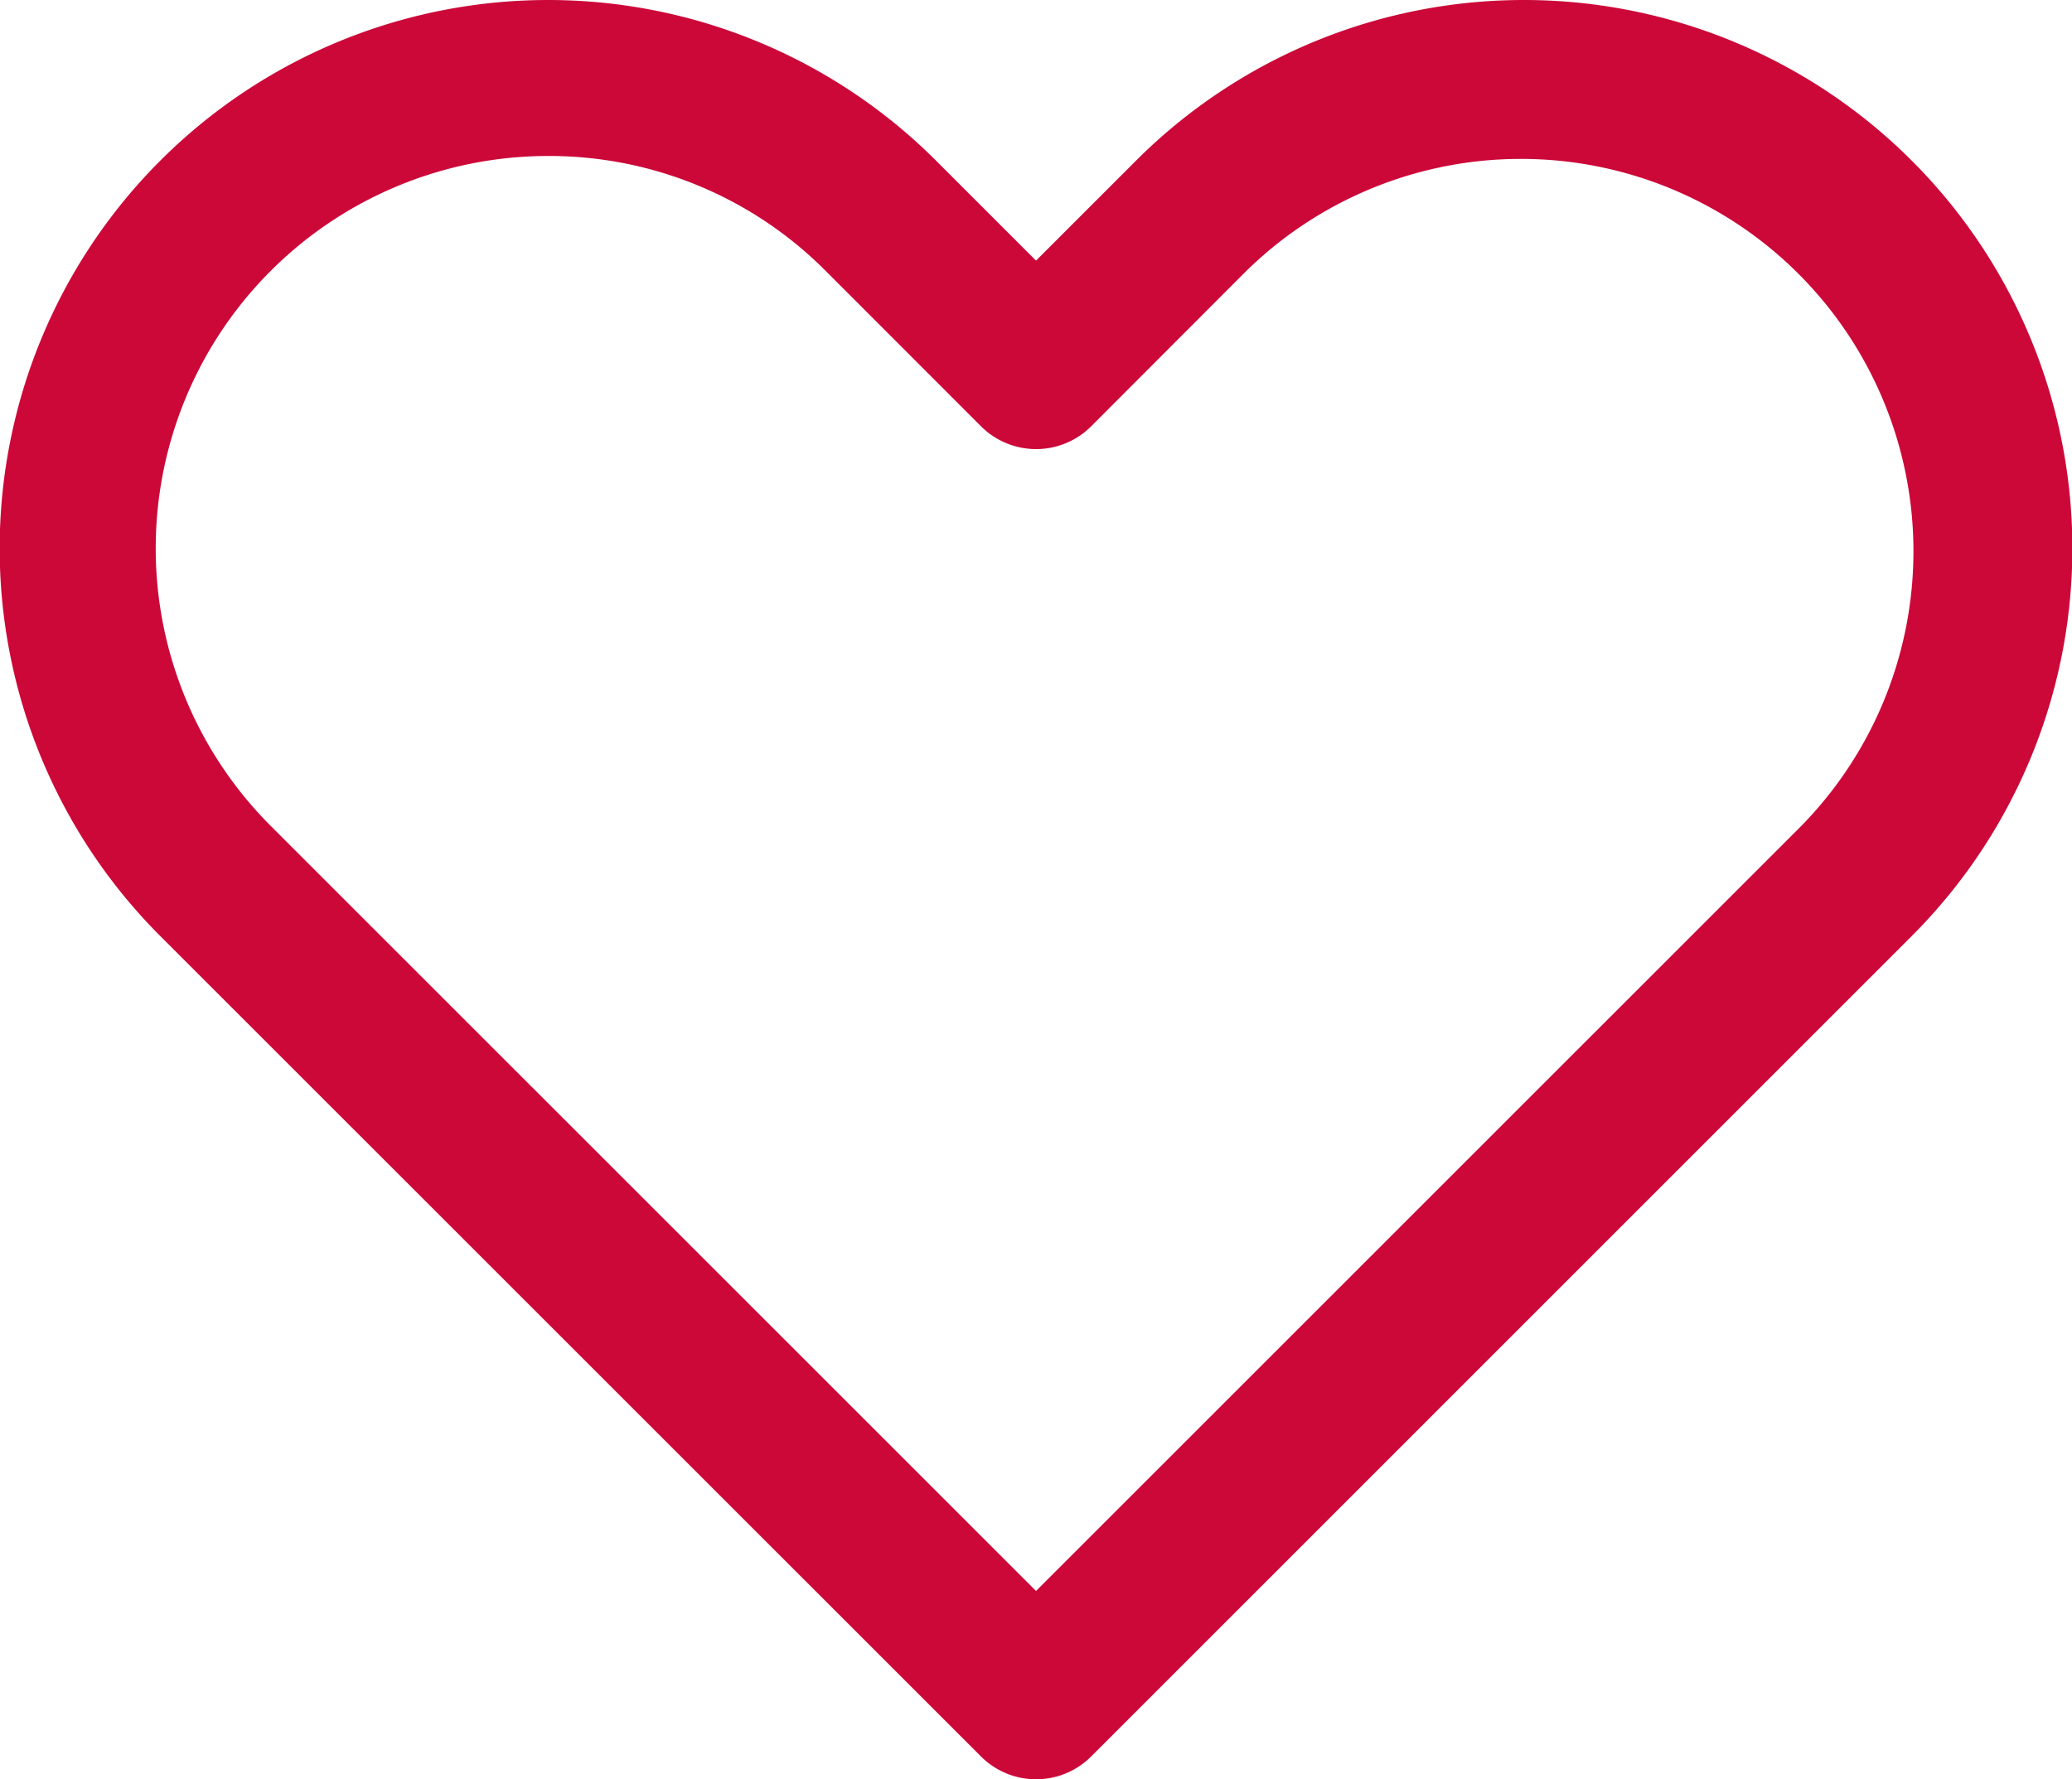 <svg xmlns="http://www.w3.org/2000/svg" xmlns:xlink="http://www.w3.org/1999/xlink" width="40.823" height="35.064" viewBox="0 0 40.823 35.064">
  <defs>
    <clipPath id="clip-path">
      <rect id="Rectangle_47" data-name="Rectangle 47" width="40.823" height="35.064" fill="#cc0839"/>
    </clipPath>
  </defs>
  <g id="serce" transform="translate(0 0)">
    <g id="Group_37" data-name="Group 37" transform="translate(0 0)" clip-path="url(#clip-path)">
      <path id="Path_102" data-name="Path 102" d="M20.412,35.064a1.53,1.53,0,0,1-1.086-.451L3.159,18.448A10.806,10.806,0,1,1,18.441,3.165l1.971,1.971,1.971-1.971A10.806,10.806,0,1,1,37.665,18.447L21.5,34.613a1.532,1.532,0,0,1-1.087.451M10.8,3.074a7.733,7.733,0,0,0-5.468,13.2l15.08,15.079,15.08-15.079A7.733,7.733,0,0,0,24.556,5.339L21.5,8.4a1.536,1.536,0,0,1-2.173,0L16.268,5.339A7.684,7.684,0,0,0,10.8,3.074" transform="translate(0 0)" fill="#cc0839"/>
    </g>
  </g>
</svg>
